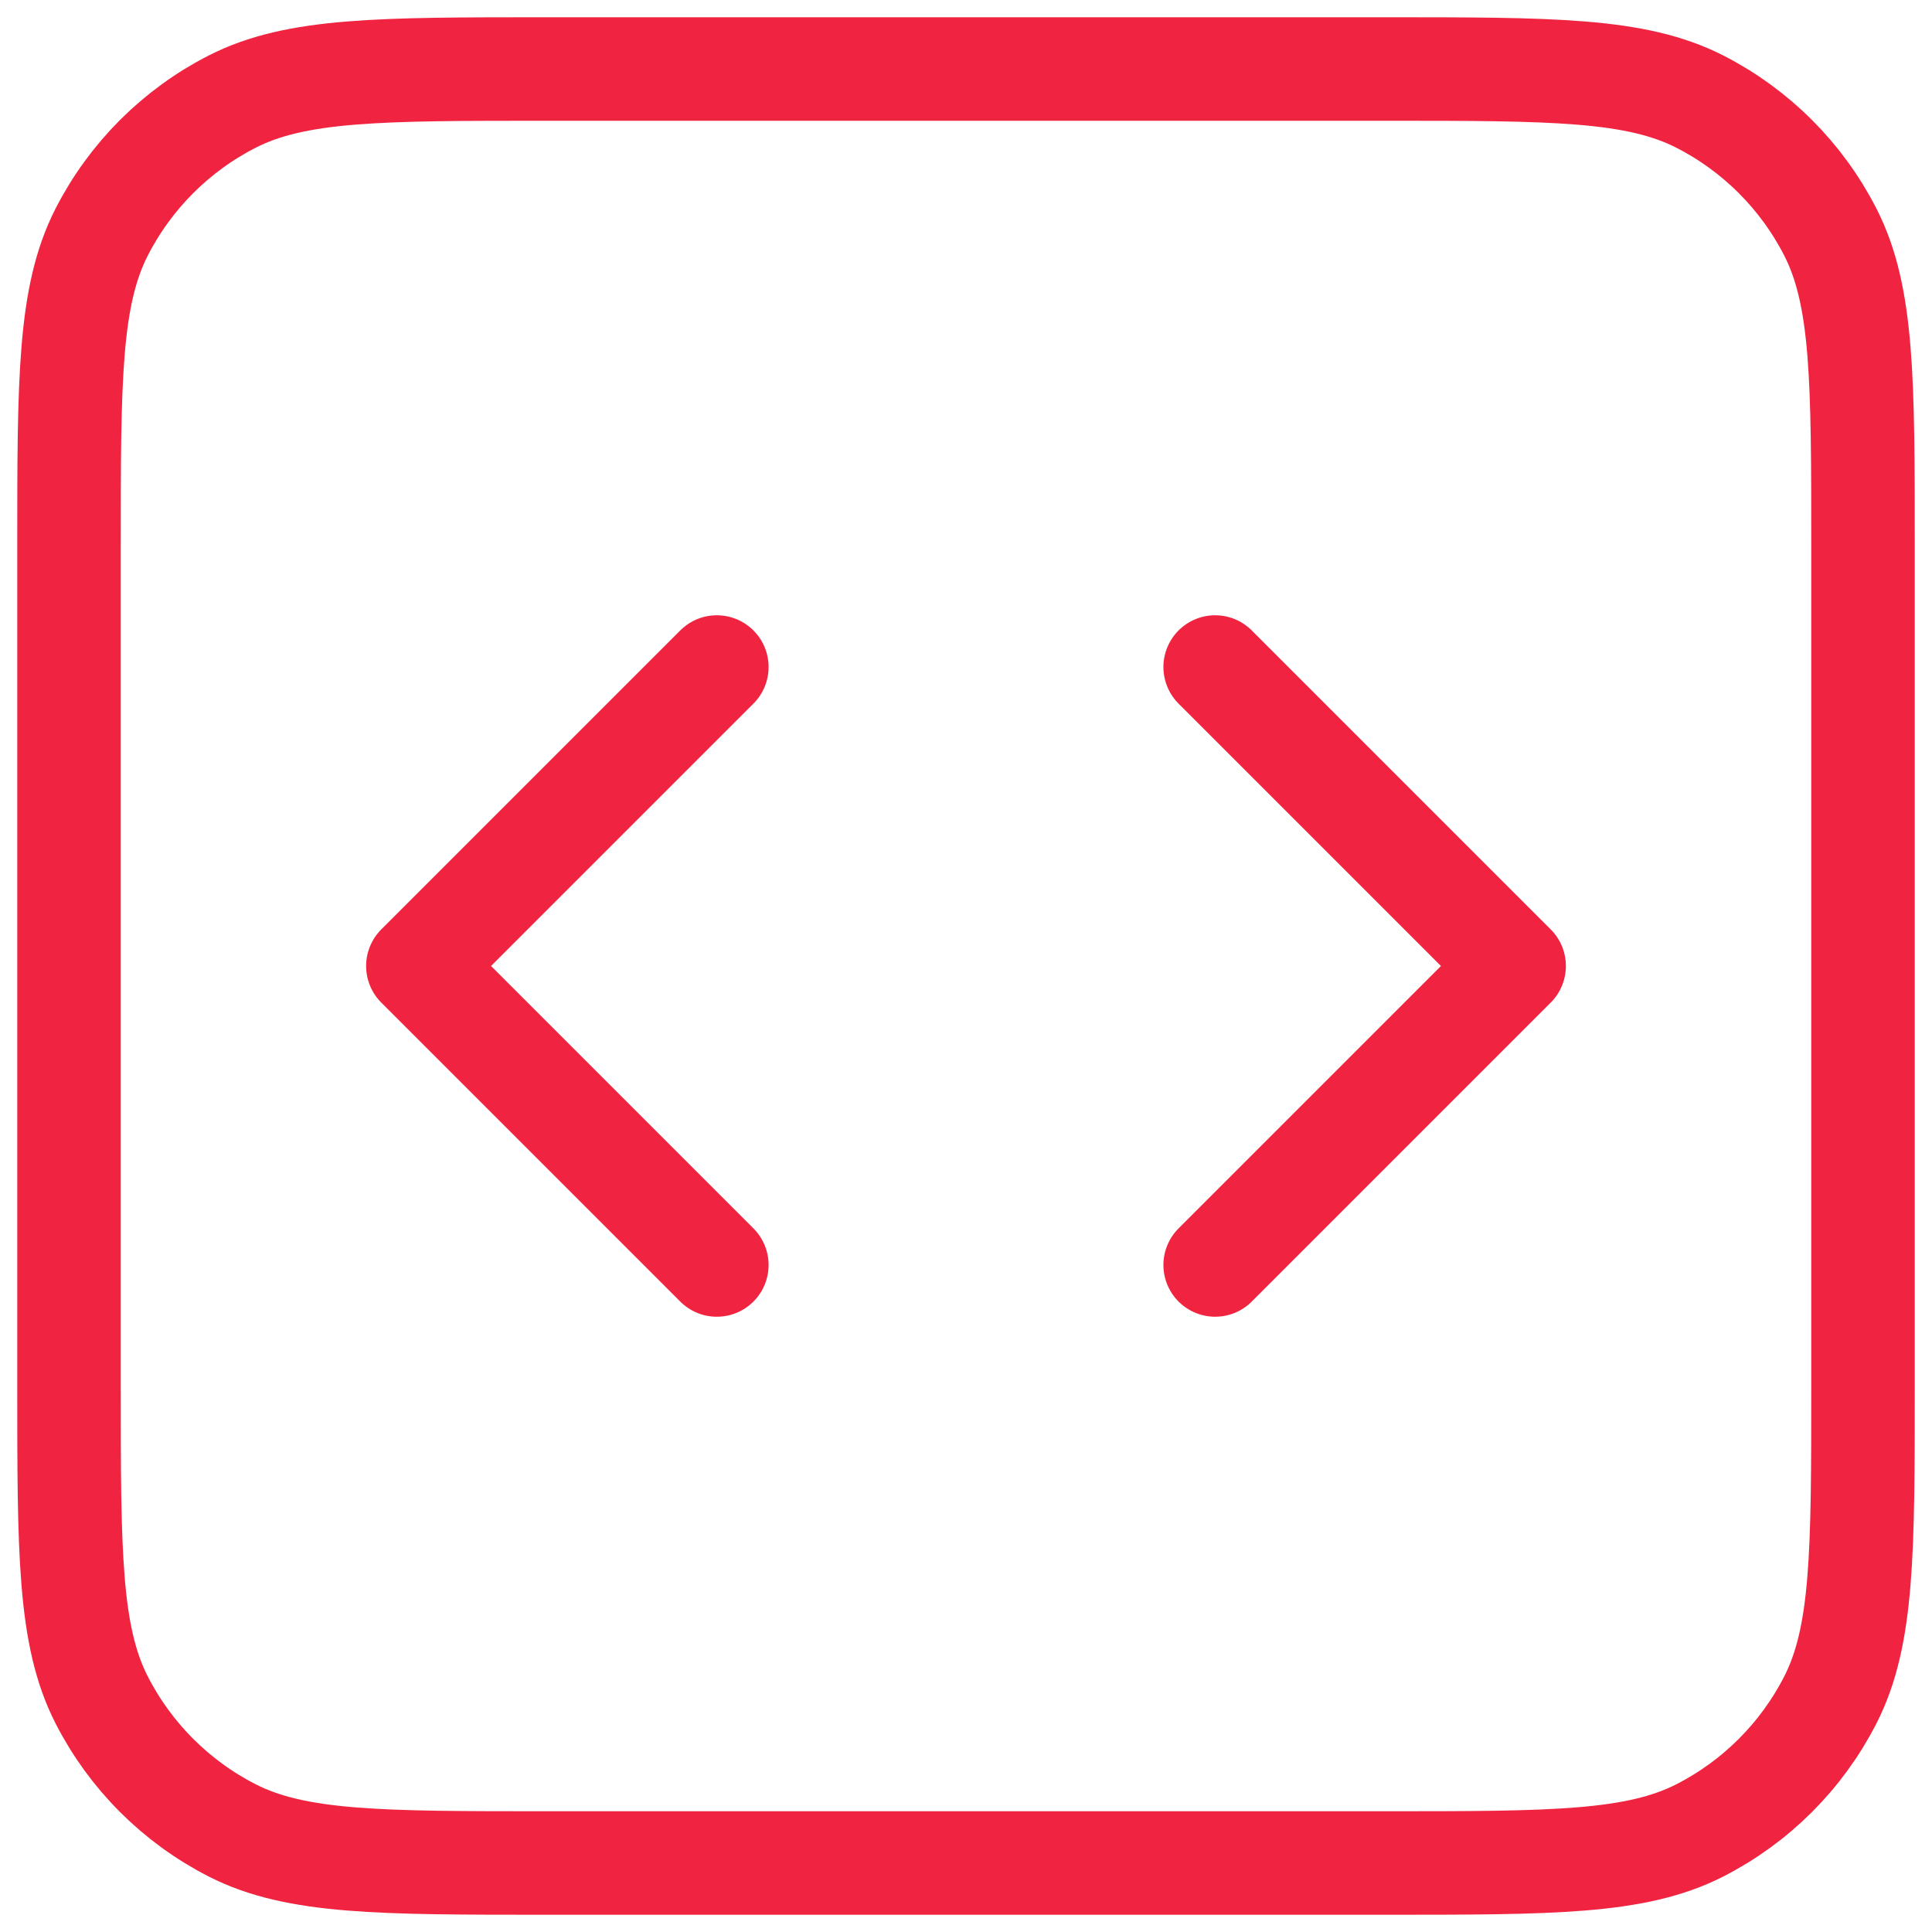 <svg width="28" height="28" viewBox="0 0 28 28" fill="none" xmlns="http://www.w3.org/2000/svg">
<path d="M17.611 18.333L21.944 14L17.611 9.667M10.389 9.667L6.056 14L10.389 18.333M7.933 27H20.067C22.494 27 23.707 27 24.634 26.528C25.449 26.112 26.112 25.449 26.528 24.634C27 23.707 27 22.494 27 20.067V7.933C27 5.506 27 4.293 26.528 3.366C26.112 2.551 25.449 1.888 24.634 1.472C23.707 1 22.494 1 20.067 1H7.933C5.506 1 4.293 1 3.366 1.472C2.551 1.888 1.888 2.551 1.472 3.366C1 4.293 1 5.506 1 7.933V20.067C1 22.494 1 23.707 1.472 24.634C1.888 25.449 2.551 26.112 3.366 26.528C4.293 27 5.506 27 7.933 27Z" stroke="#F02440" stroke-width="1.5" stroke-linecap="round" stroke-linejoin="round"/>
</svg>
